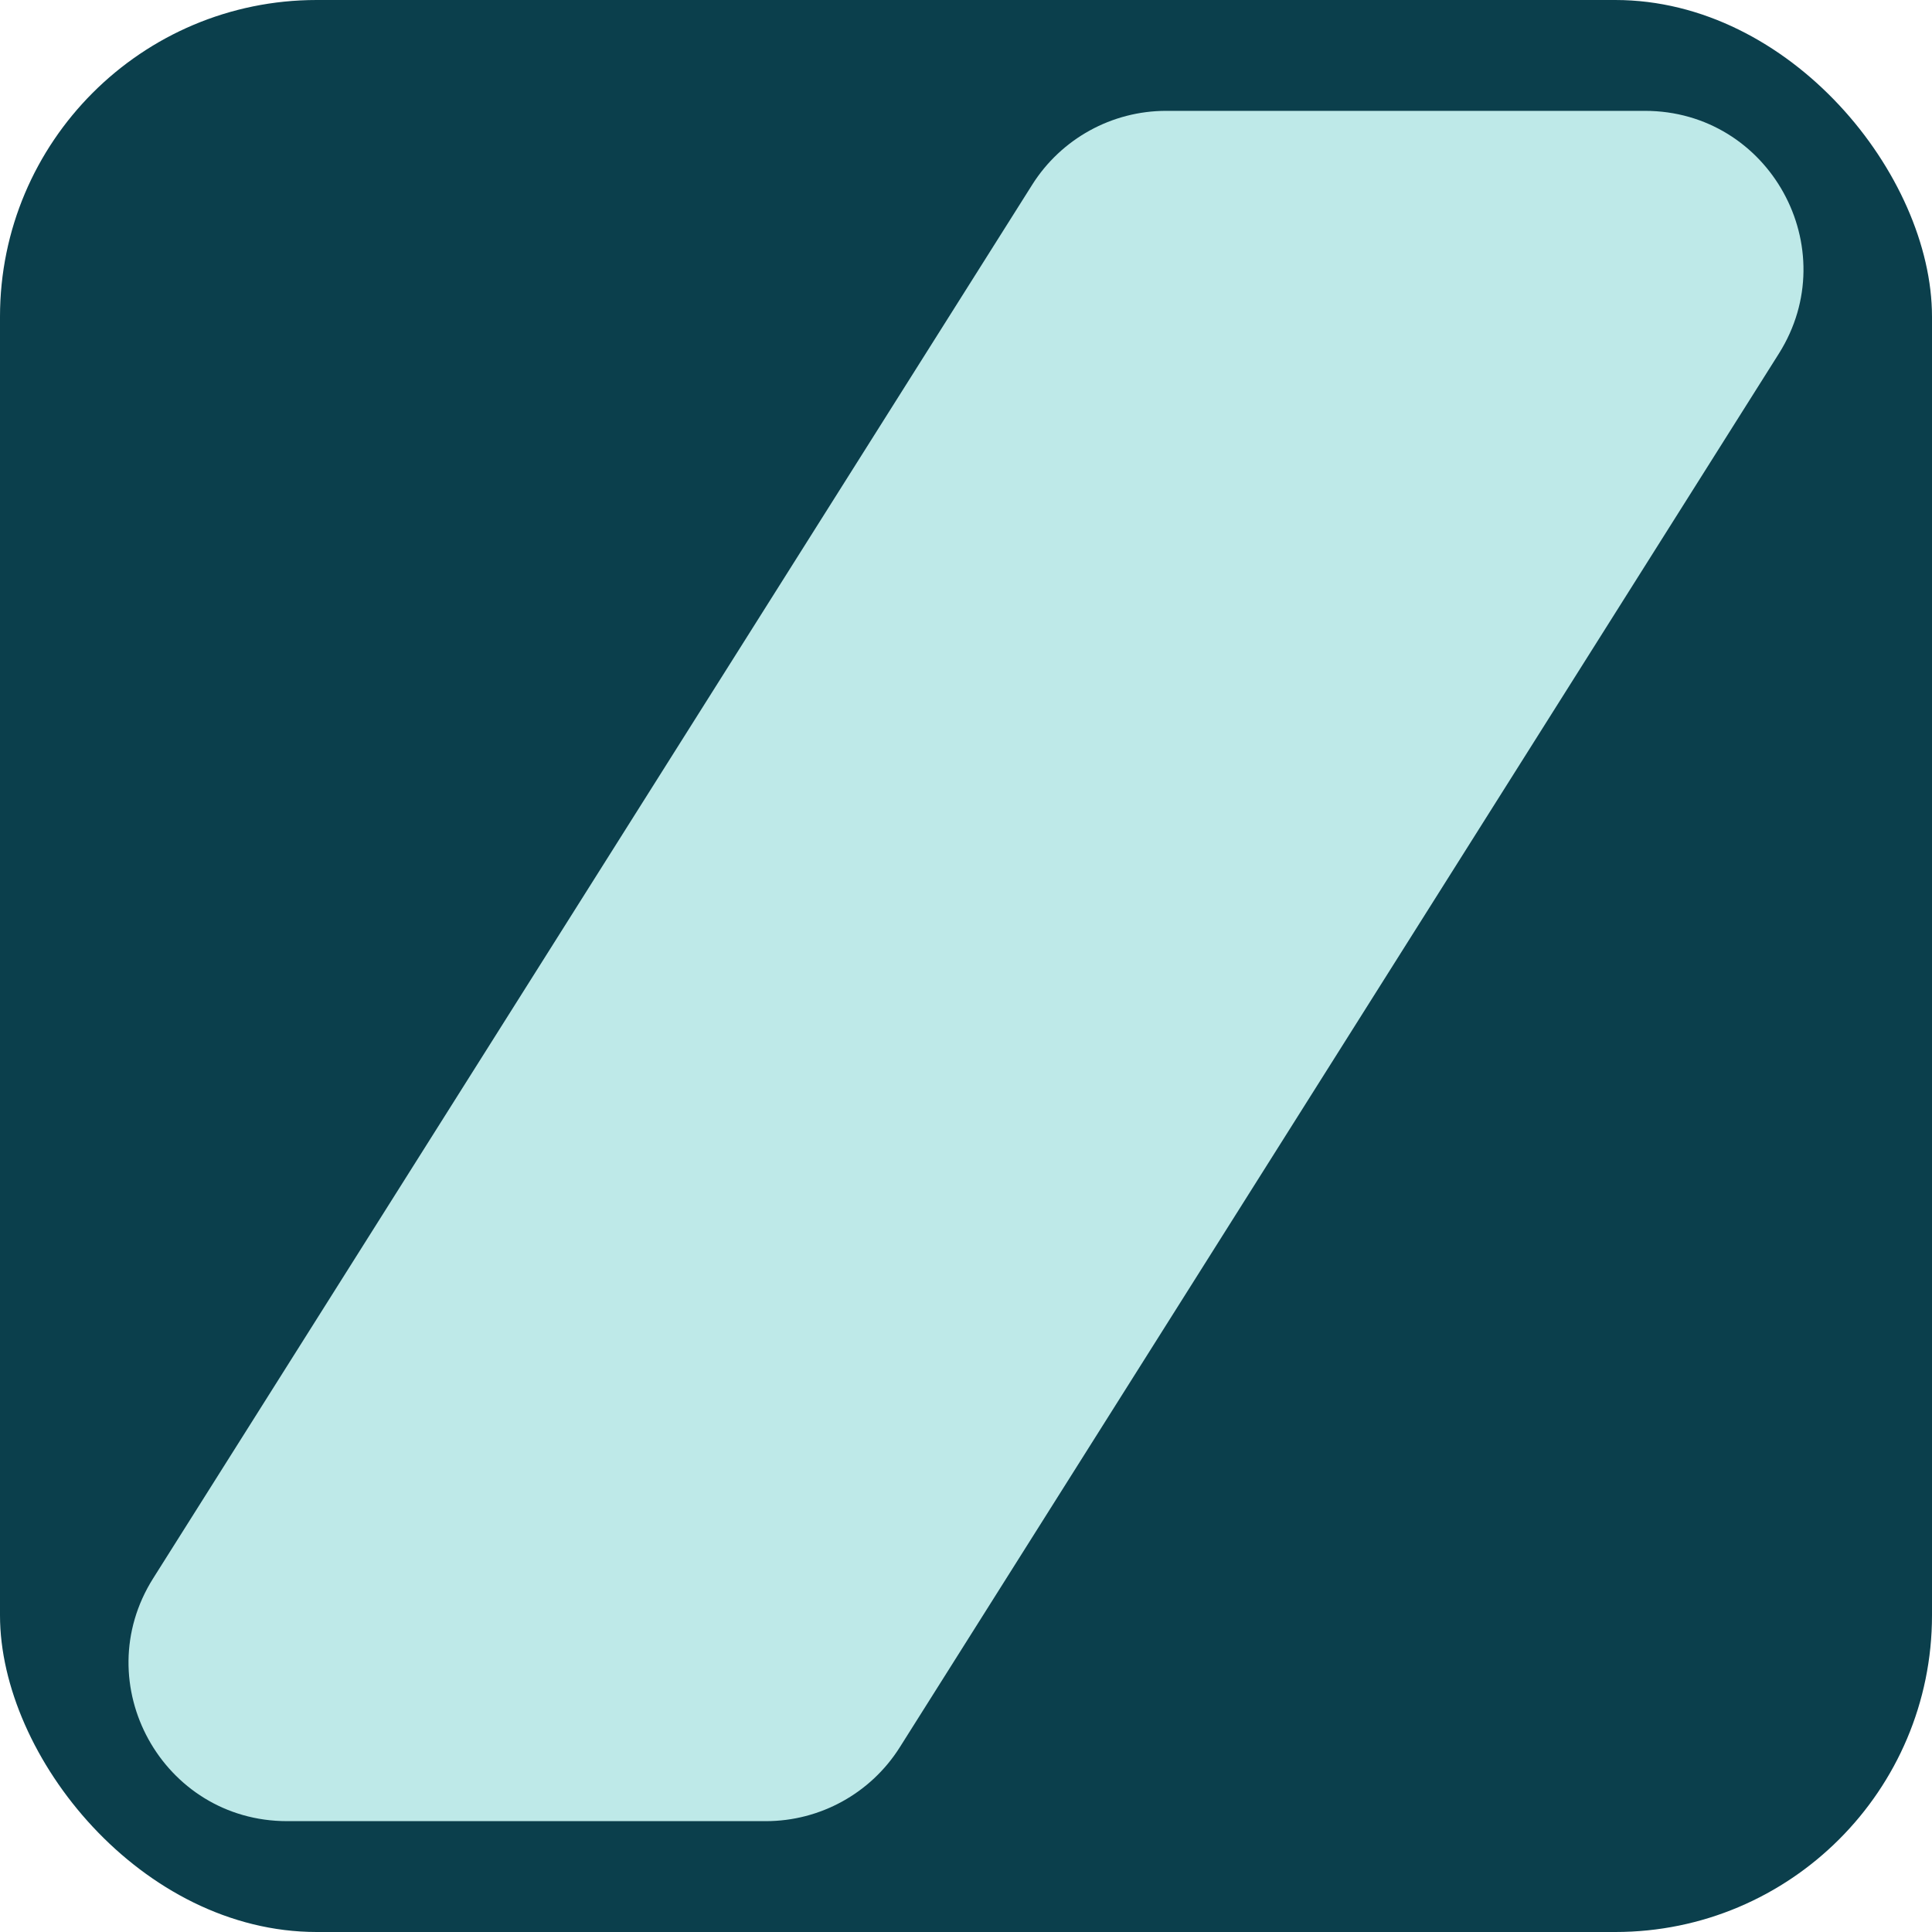 <svg width="122" height="122" viewBox="0 0 122 122" fill="none" xmlns="http://www.w3.org/2000/svg">
<rect width="122" height="122" rx="20" fill="#0B3F4C"></rect>
<path d="M65.181 11.665C67.013 8.761 70.206 7 73.639 7H103.869C111.742 7 116.527 15.676 112.327 22.335L56.819 110.335C54.987 113.239 51.794 115 48.361 115H18.131C10.258 115 5.473 106.324 9.673 99.665L65.181 11.665Z" fill="#BEE9E8"></path>
</svg>
